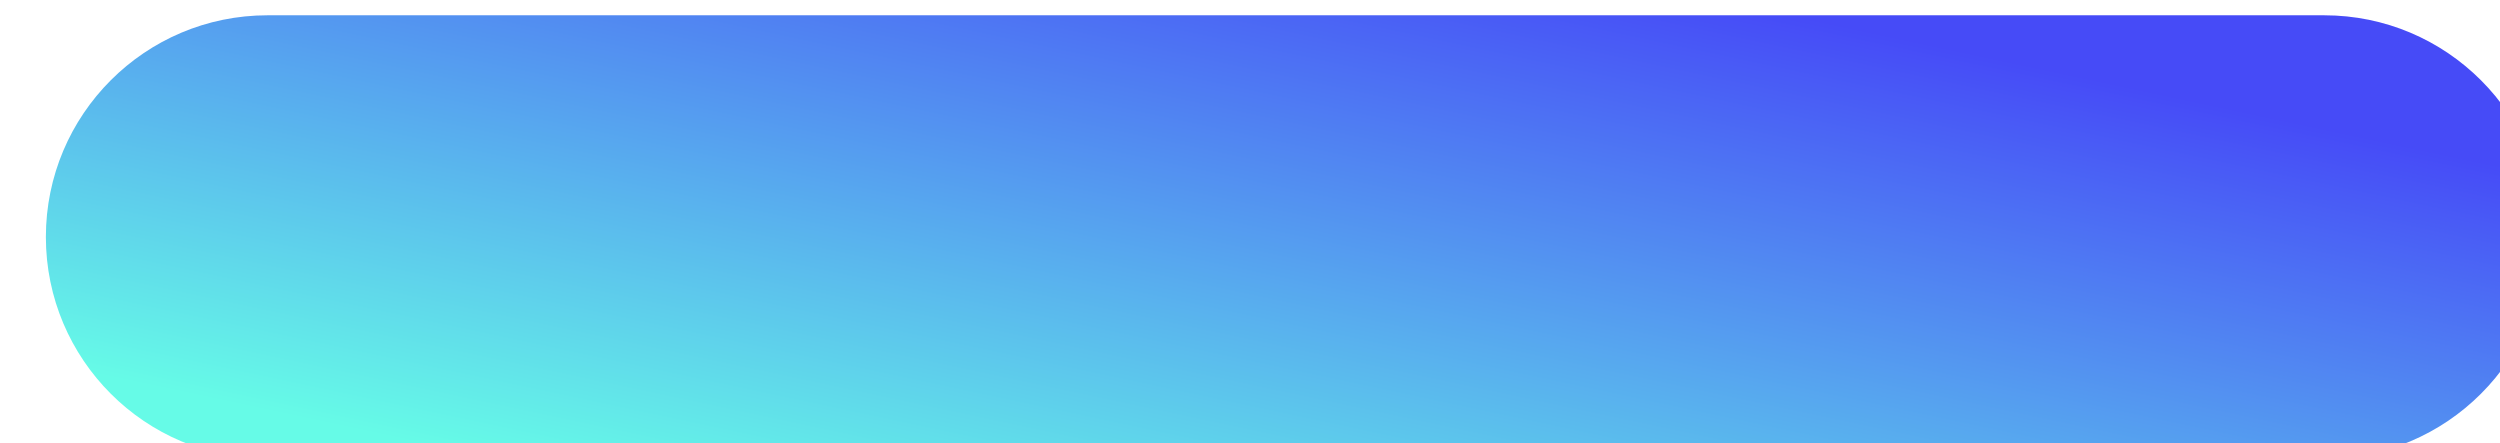 <?xml version="1.0" encoding="UTF-8"?> <svg xmlns="http://www.w3.org/2000/svg" width="327" height="58" viewBox="0 0 327 58" fill="none"> <g filter="url(#filter0_ii_3529_335)"> <path d="M0 29C0 12.984 12.984 0 29 0H298C314.016 0 327 12.984 327 29V29C327 45.016 314.016 58 298 58H29C12.984 58 0 45.016 0 29V29Z" fill="url(#paint0_linear_3529_335)"></path> </g> <defs> <filter id="filter0_ii_3529_335" x="0" y="0" width="331" height="60" filterUnits="userSpaceOnUse" color-interpolation-filters="sRGB"> <feFlood flood-opacity="0" result="BackgroundImageFix"></feFlood> <feBlend mode="normal" in="SourceGraphic" in2="BackgroundImageFix" result="shape"></feBlend> <feColorMatrix in="SourceAlpha" type="matrix" values="0 0 0 0 0 0 0 0 0 0 0 0 0 0 0 0 0 0 127 0" result="hardAlpha"></feColorMatrix> <feOffset></feOffset> <feGaussianBlur stdDeviation="3.5"></feGaussianBlur> <feComposite in2="hardAlpha" operator="arithmetic" k2="-1" k3="1"></feComposite> <feColorMatrix type="matrix" values="0 0 0 0 1 0 0 0 0 0.998 0 0 0 0 0.992 0 0 0 0.9 0"></feColorMatrix> <feBlend mode="normal" in2="shape" result="effect1_innerShadow_3529_335"></feBlend> <feColorMatrix in="SourceAlpha" type="matrix" values="0 0 0 0 0 0 0 0 0 0 0 0 0 0 0 0 0 0 127 0" result="hardAlpha"></feColorMatrix> <feOffset dx="6" dy="2"></feOffset> <feGaussianBlur stdDeviation="2"></feGaussianBlur> <feComposite in2="hardAlpha" operator="arithmetic" k2="-1" k3="1"></feComposite> <feColorMatrix type="matrix" values="0 0 0 0 1 0 0 0 0 1 0 0 0 0 1 0 0 0 0.25 0"></feColorMatrix> <feBlend mode="normal" in2="effect1_innerShadow_3529_335" result="effect2_innerShadow_3529_335"></feBlend> </filter> <linearGradient id="paint0_linear_3529_335" x1="33.693" y1="52.799" x2="52.947" y2="-37.5" gradientUnits="userSpaceOnUse"> <stop stop-color="#66FBE7"></stop> <stop offset="1" stop-color="#464BF7"></stop> </linearGradient> </defs> </svg> 